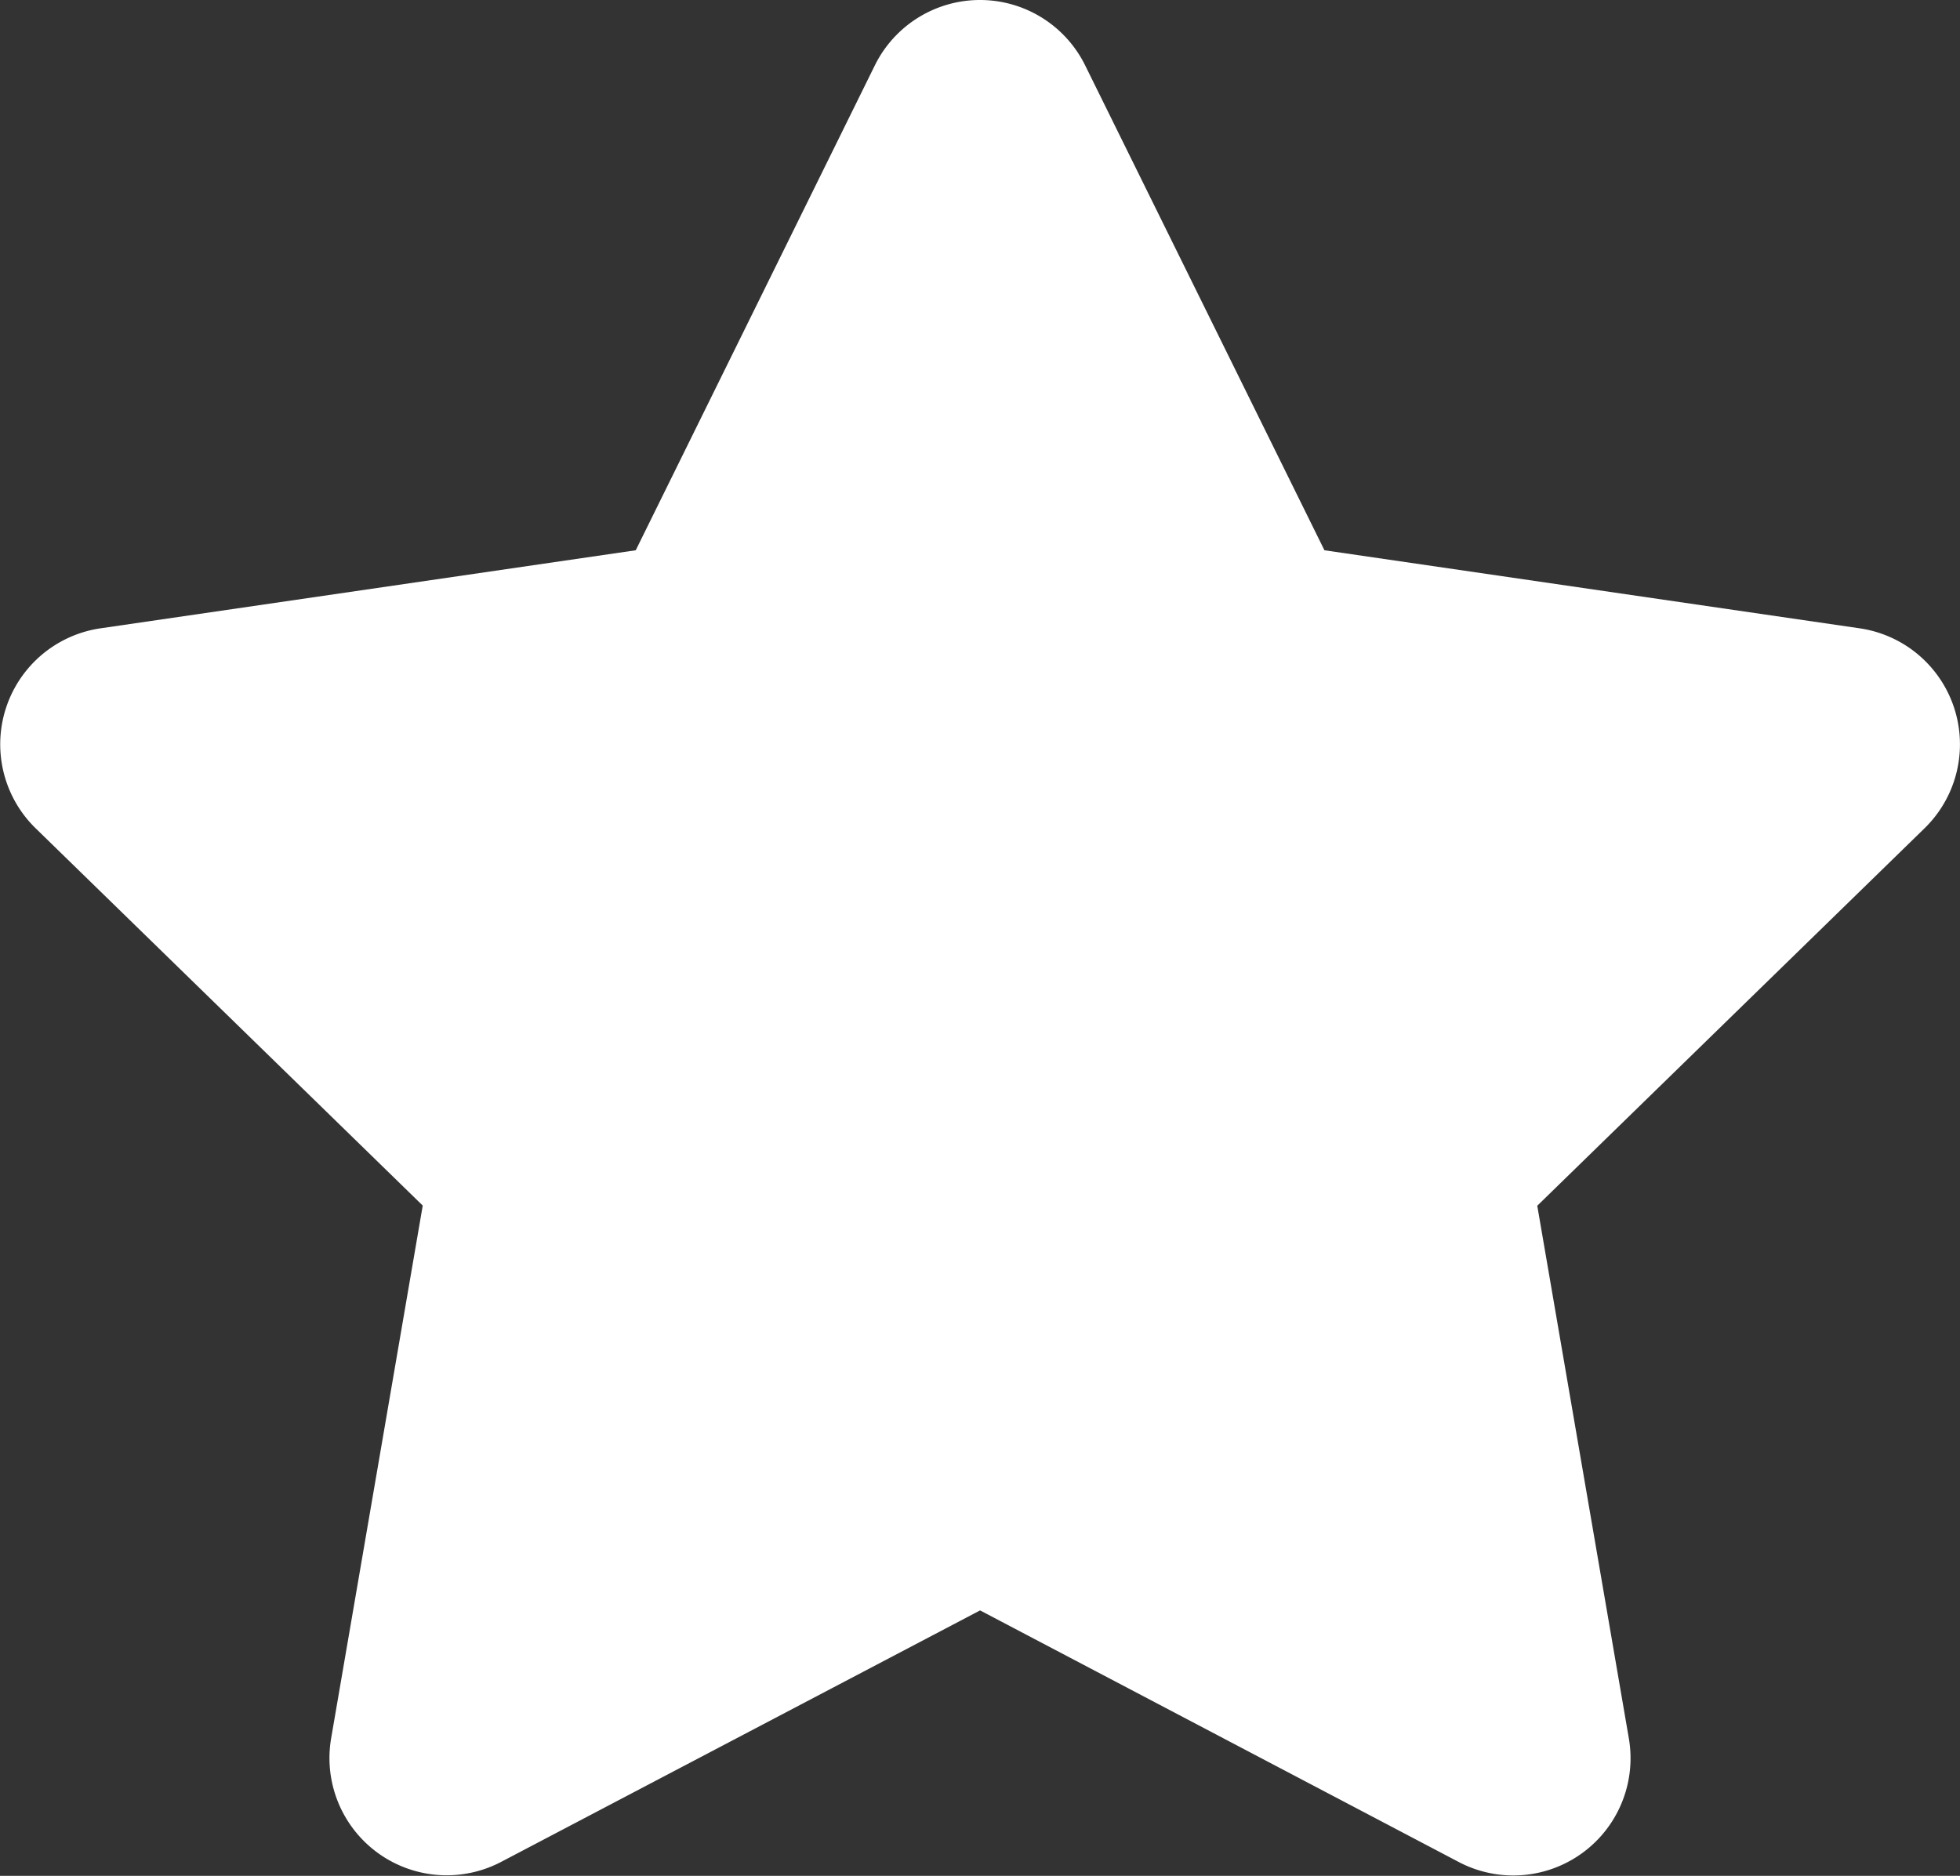 <svg xmlns="http://www.w3.org/2000/svg" width="11.401" height="10.912" viewBox="0 0 11.401 10.912">
  <rect x="0" y="0" width="11.401" height="10.912" fill="#333333" stroke="none"/>
  <path id="Icon_awesome-star" data-name="Icon awesome-star" d="M6.53.379,5.139,3.2l-3.113.454a.682.682,0,0,0-.377,1.164L3.9,7.012l-.533,3.1a.682.682,0,0,0,.989.718L7.142,9.367l2.785,1.464a.682.682,0,0,0,.989-.718l-.533-3.1,2.252-2.195a.682.682,0,0,0-.377-1.164L9.145,3.2,7.753.379a.682.682,0,0,0-1.223,0Z" transform="translate(-1.441 0.001)" fill="#ffffff"/>
</svg>
